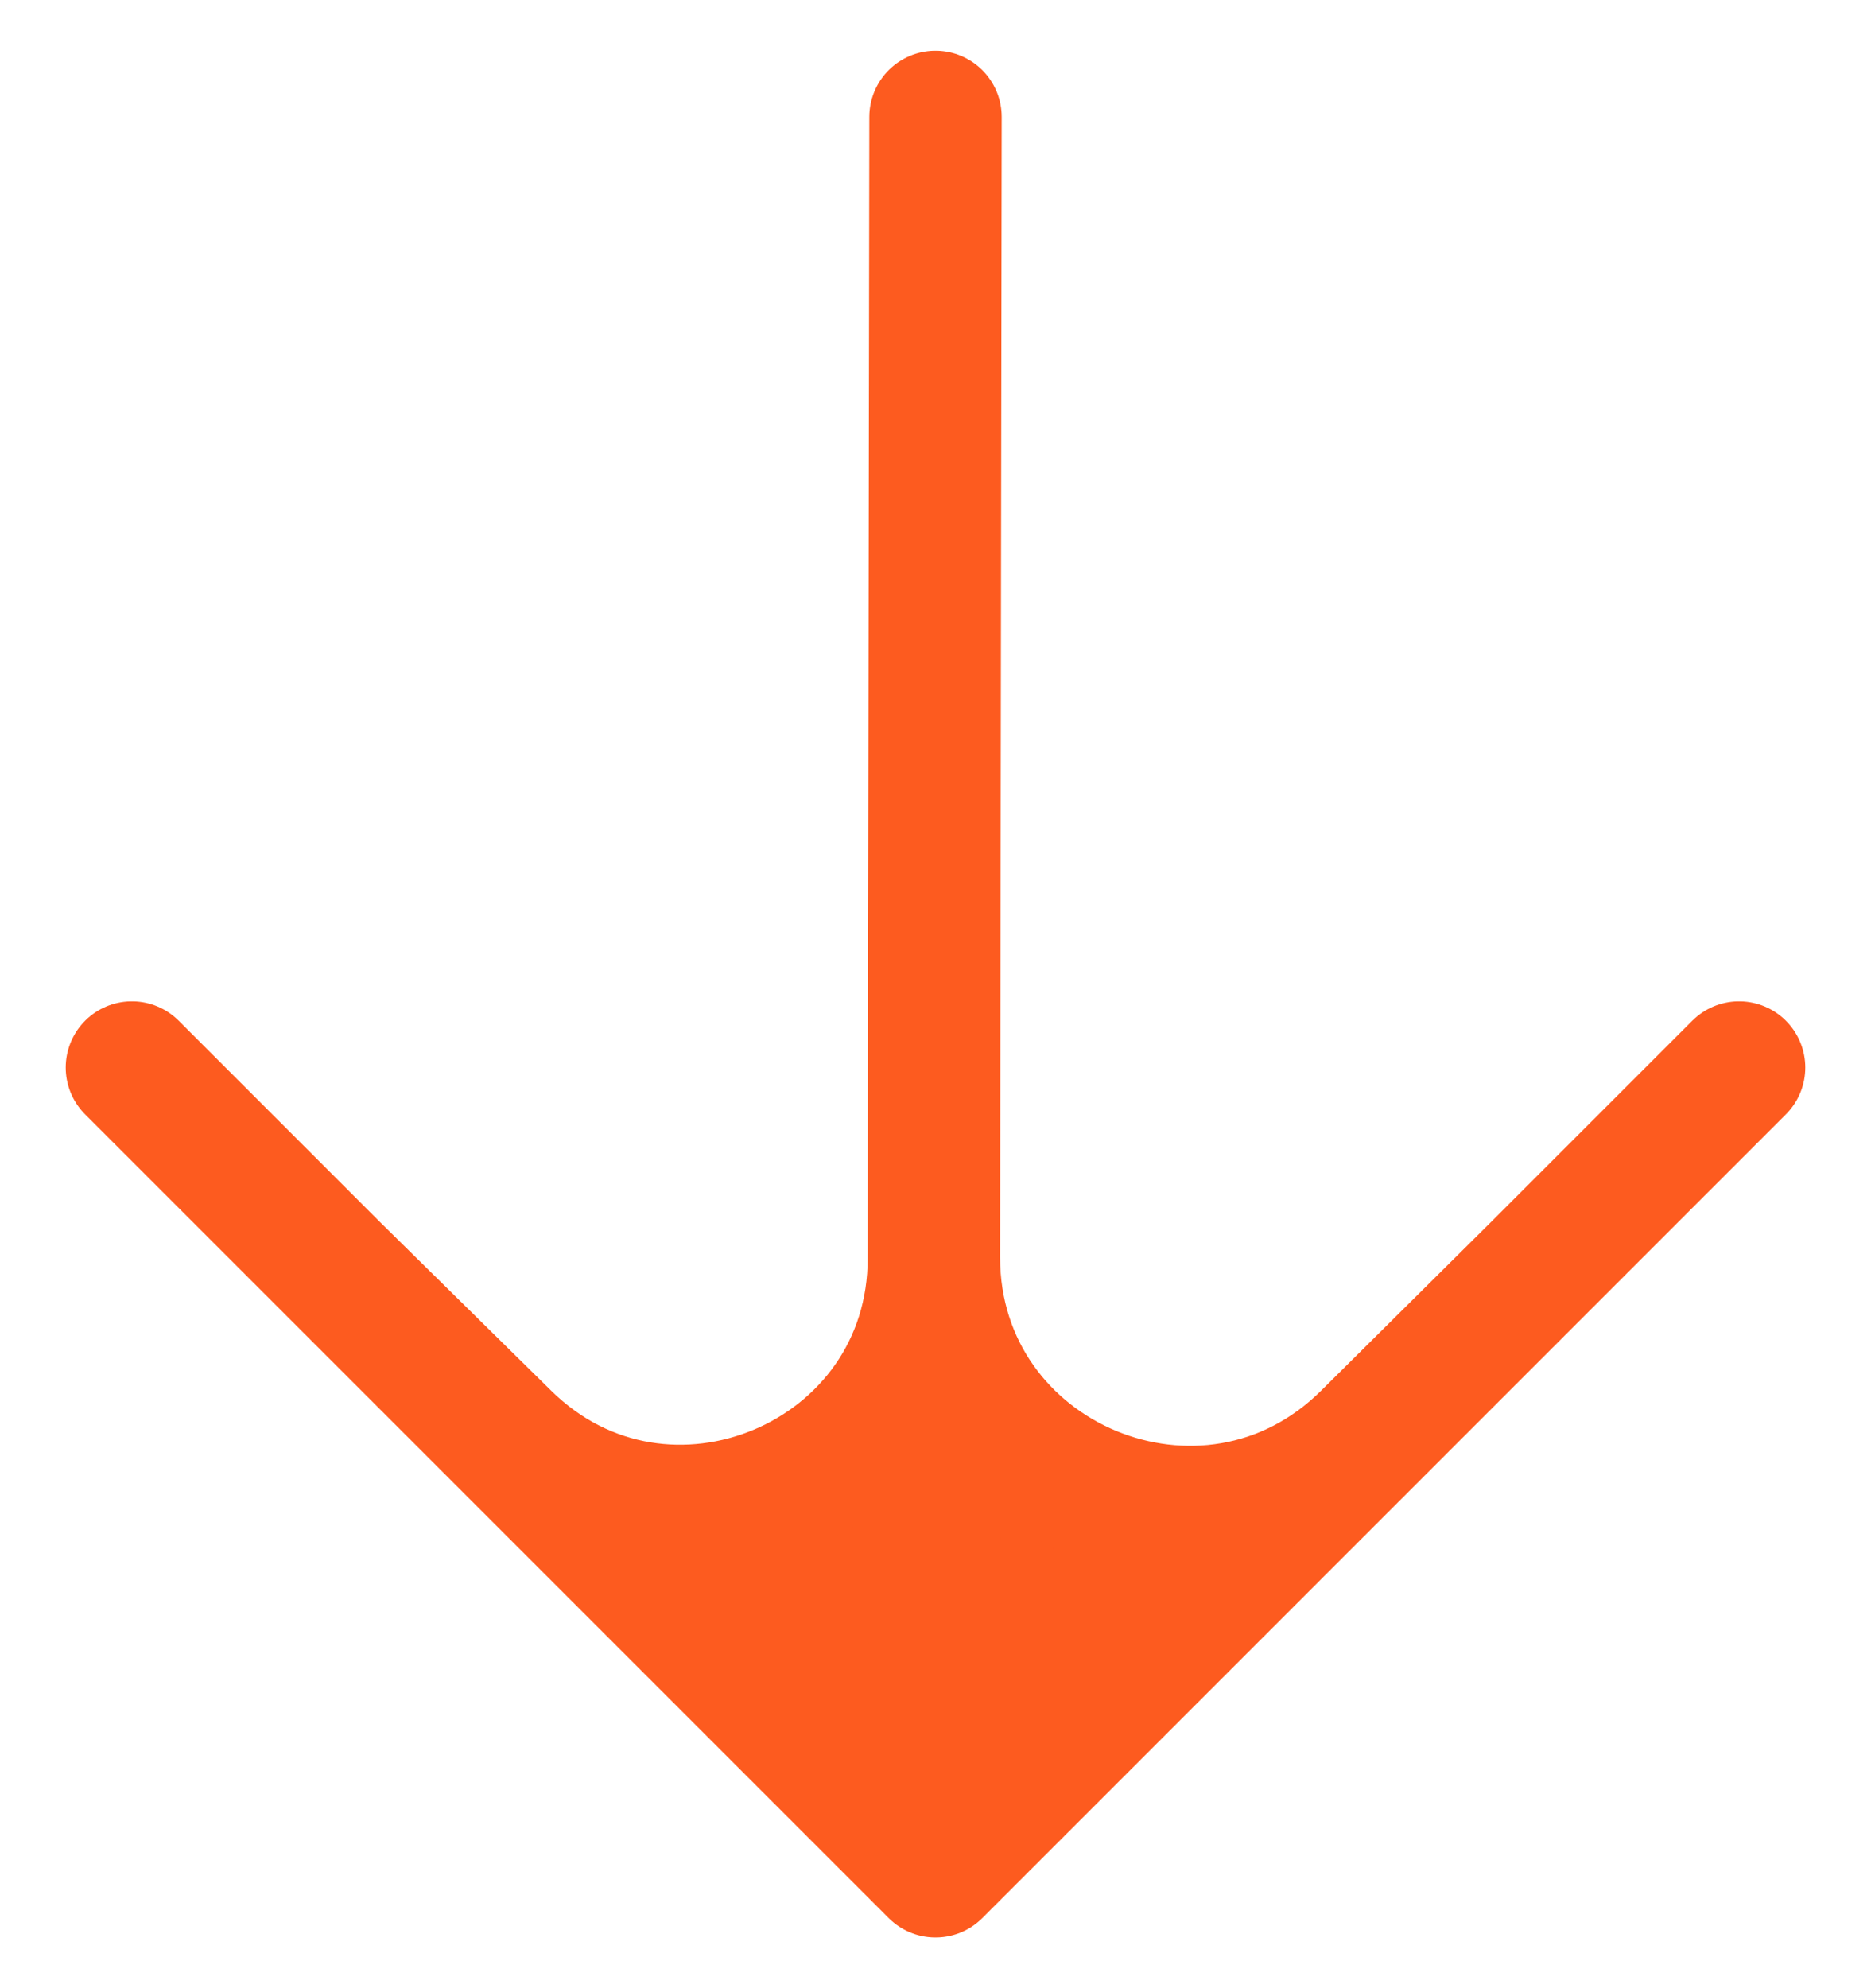 <svg width="16" height="17" viewBox="0 0 16 17" fill="none" xmlns="http://www.w3.org/2000/svg">
<path d="M2.846 10.846L8 16L7.986 10.753C7.991 12.669 5.682 13.639 4.317 12.295L2.846 10.846Z" fill="#FD5B1F"/>
<path d="M8 16L11.436 12.564L13.154 10.846L11.697 12.292C10.326 13.654 7.991 12.686 7.986 10.753L8 16Z" fill="#FD5B1F"/>
<path d="M8 1L7.986 10.753M8 16L11.436 12.564L13.154 10.846M8 16L2.846 10.846M8 16L7.986 10.753M14.872 9.128L13.154 10.846M1.128 9.128L2.846 10.846M13.154 10.846L11.697 12.292C10.326 13.654 7.991 12.686 7.986 10.753M2.846 10.846L4.317 12.295C5.682 13.639 7.991 12.669 7.986 10.753" stroke="#FD5B1F" stroke-width="1.132" stroke-linecap="round" stroke-linejoin="round"/>
</svg>

